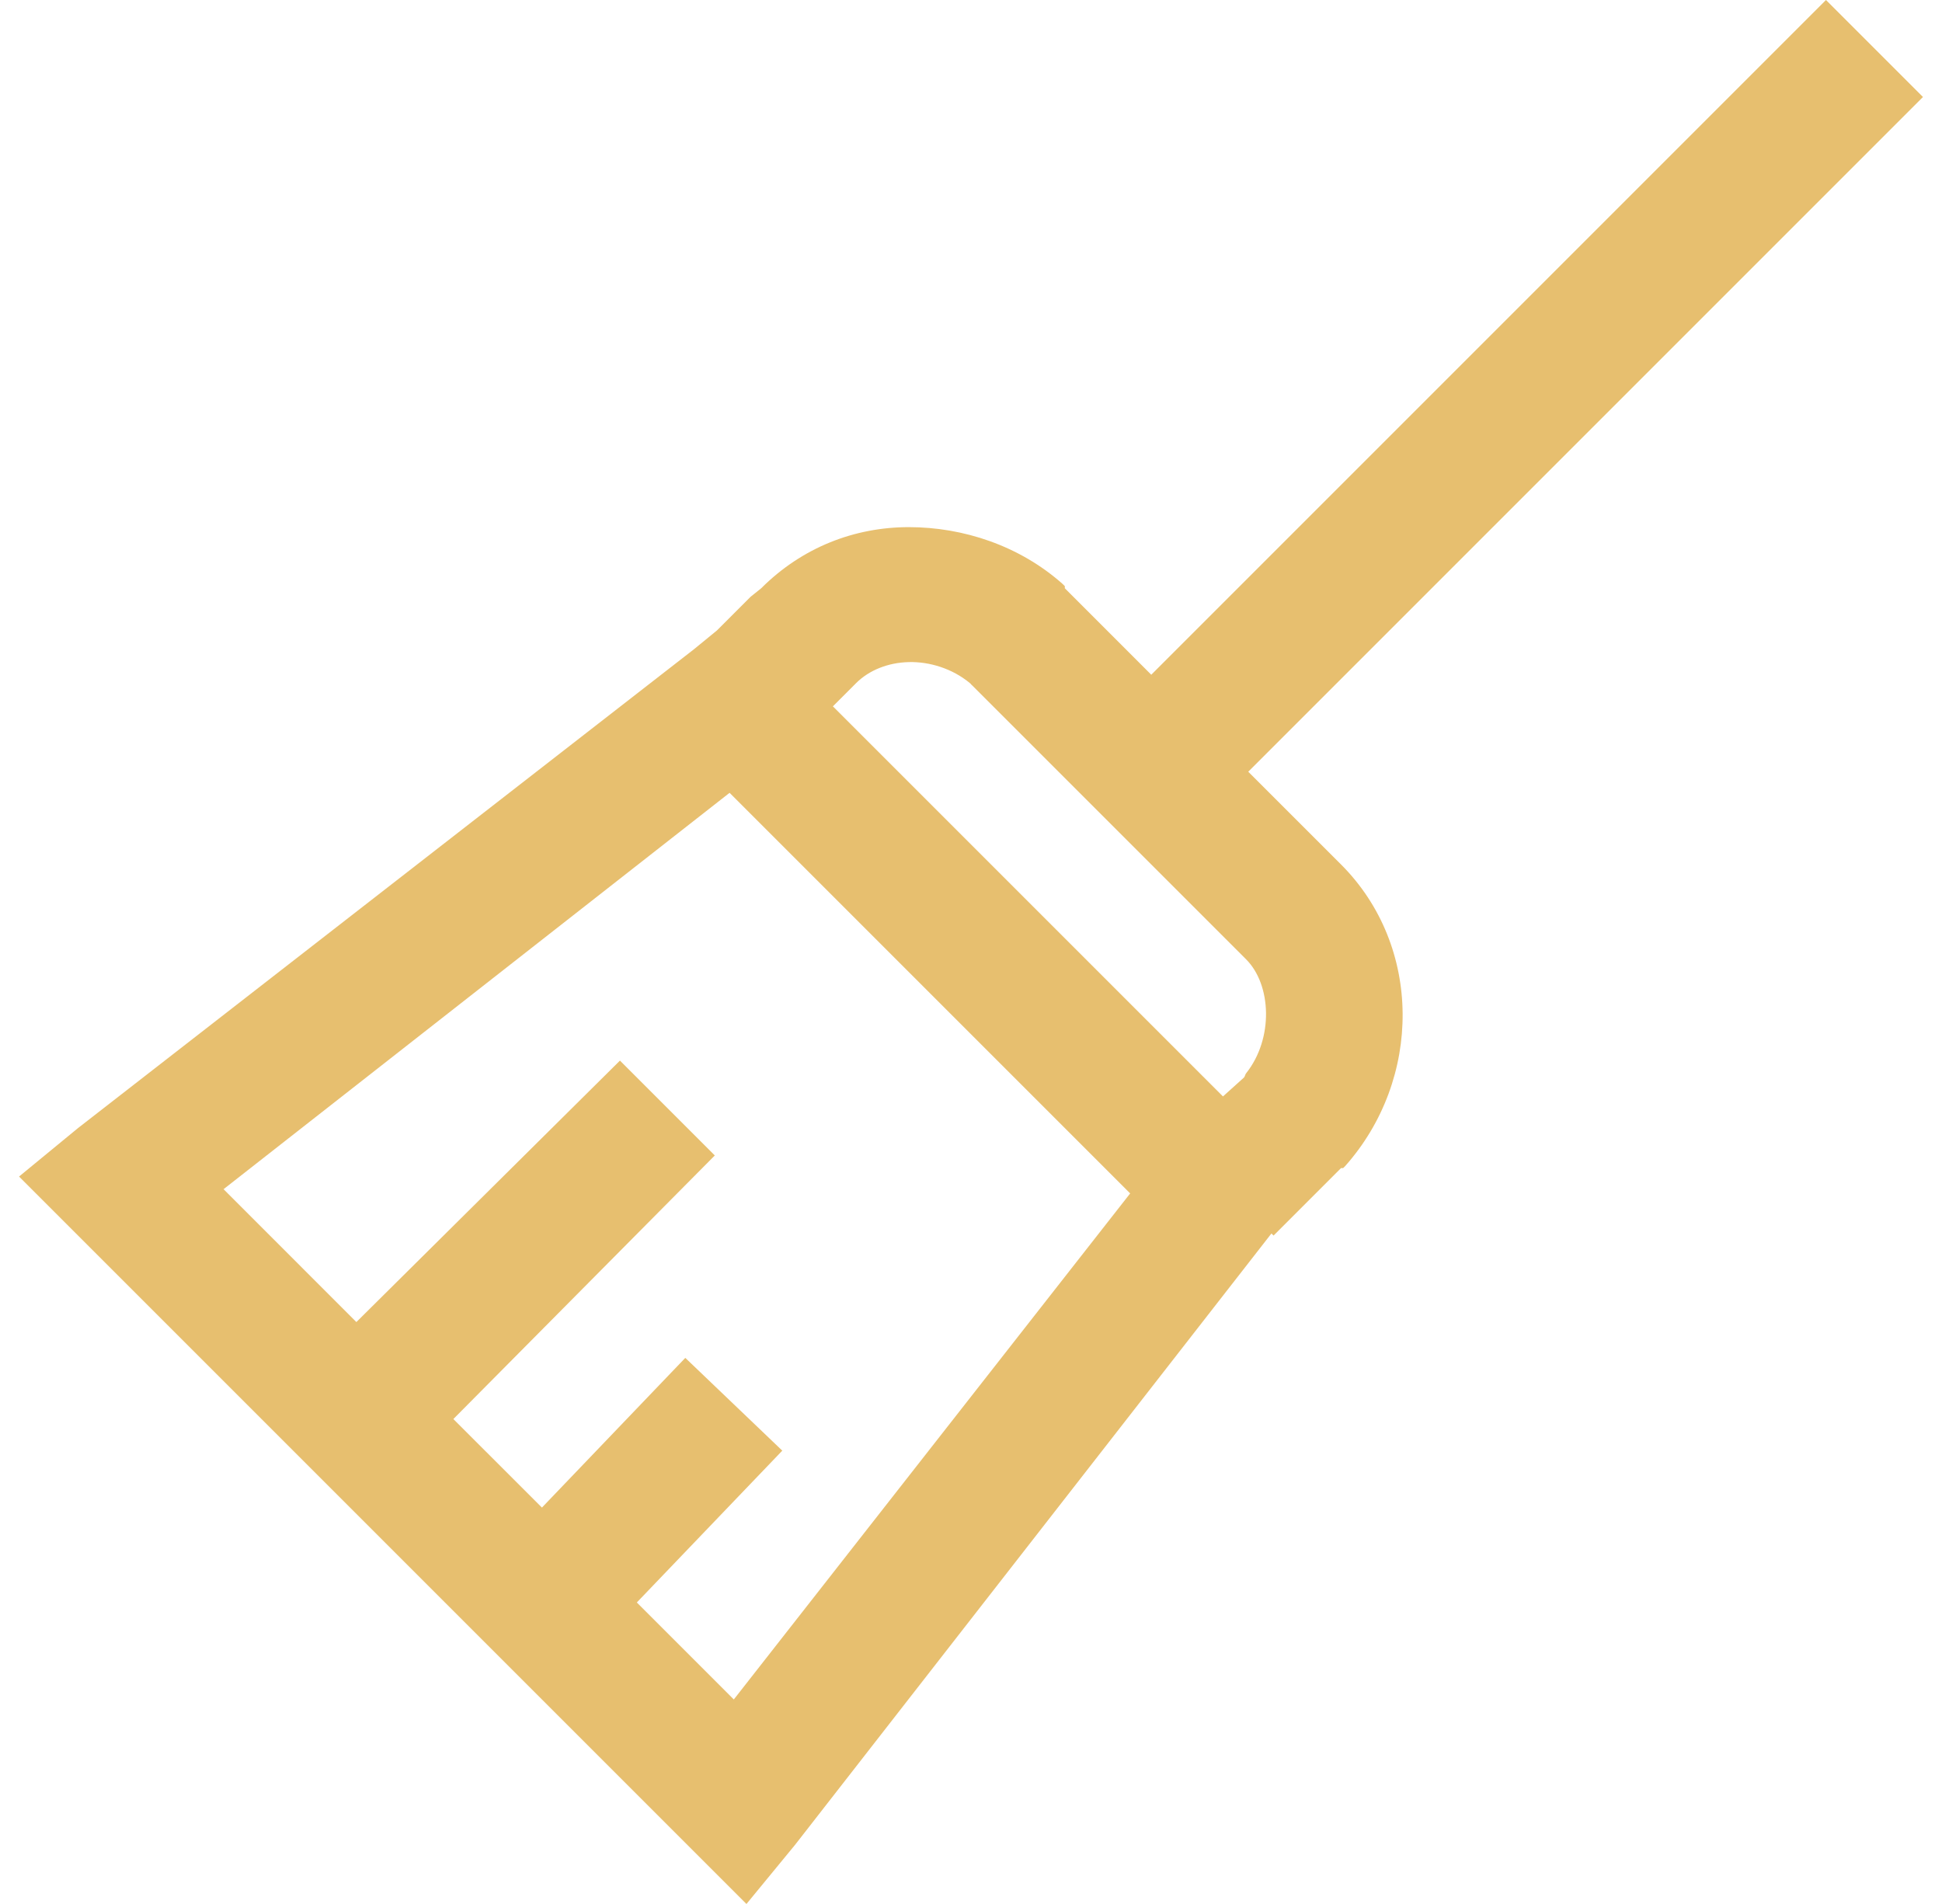 <svg width="51" height="50" viewBox="0 0 51 50" fill="none" xmlns="http://www.w3.org/2000/svg">
<g clip-path="url(#clip0_7650_977)">
<path d="M47.953 0L30.234 17.719L27.964 15.448V15.393L27.909 15.338C26.773 14.327 25.292 13.843 23.867 13.843C22.441 13.843 21.063 14.376 19.991 15.448L19.714 15.67L18.828 16.556L18.219 17.054L2.05 29.623L0.5 30.897L19.603 50L20.877 48.45L33.39 32.392L33.446 32.447L35.218 30.675H35.273L35.328 30.62C37.349 28.343 37.363 24.848 35.218 22.702L32.781 20.266L50.5 2.547L47.953 0ZM23.867 17.387C24.413 17.373 25.015 17.559 25.472 17.94C25.493 17.954 25.507 17.982 25.528 17.996L32.726 25.194C33.39 25.858 33.453 27.27 32.726 28.184C32.698 28.218 32.698 28.26 32.67 28.295L32.117 28.793L21.873 18.549L22.482 17.94C22.821 17.601 23.32 17.4 23.867 17.387ZM19.16 20.82L29.68 31.34L19.271 44.629L16.724 42.082L20.544 38.095L17.997 35.659L14.232 39.59L11.906 37.265L18.772 30.343L16.281 27.852L9.359 34.718L5.871 31.229L19.16 20.82Z" fill="#E7BF6F"/>
</g>
<defs>
<clipPath id="clip0_7650_977">
<rect width="50" height="50" fill="white" transform="translate(0.5)"/>
</clipPath>
</defs>
</svg>
